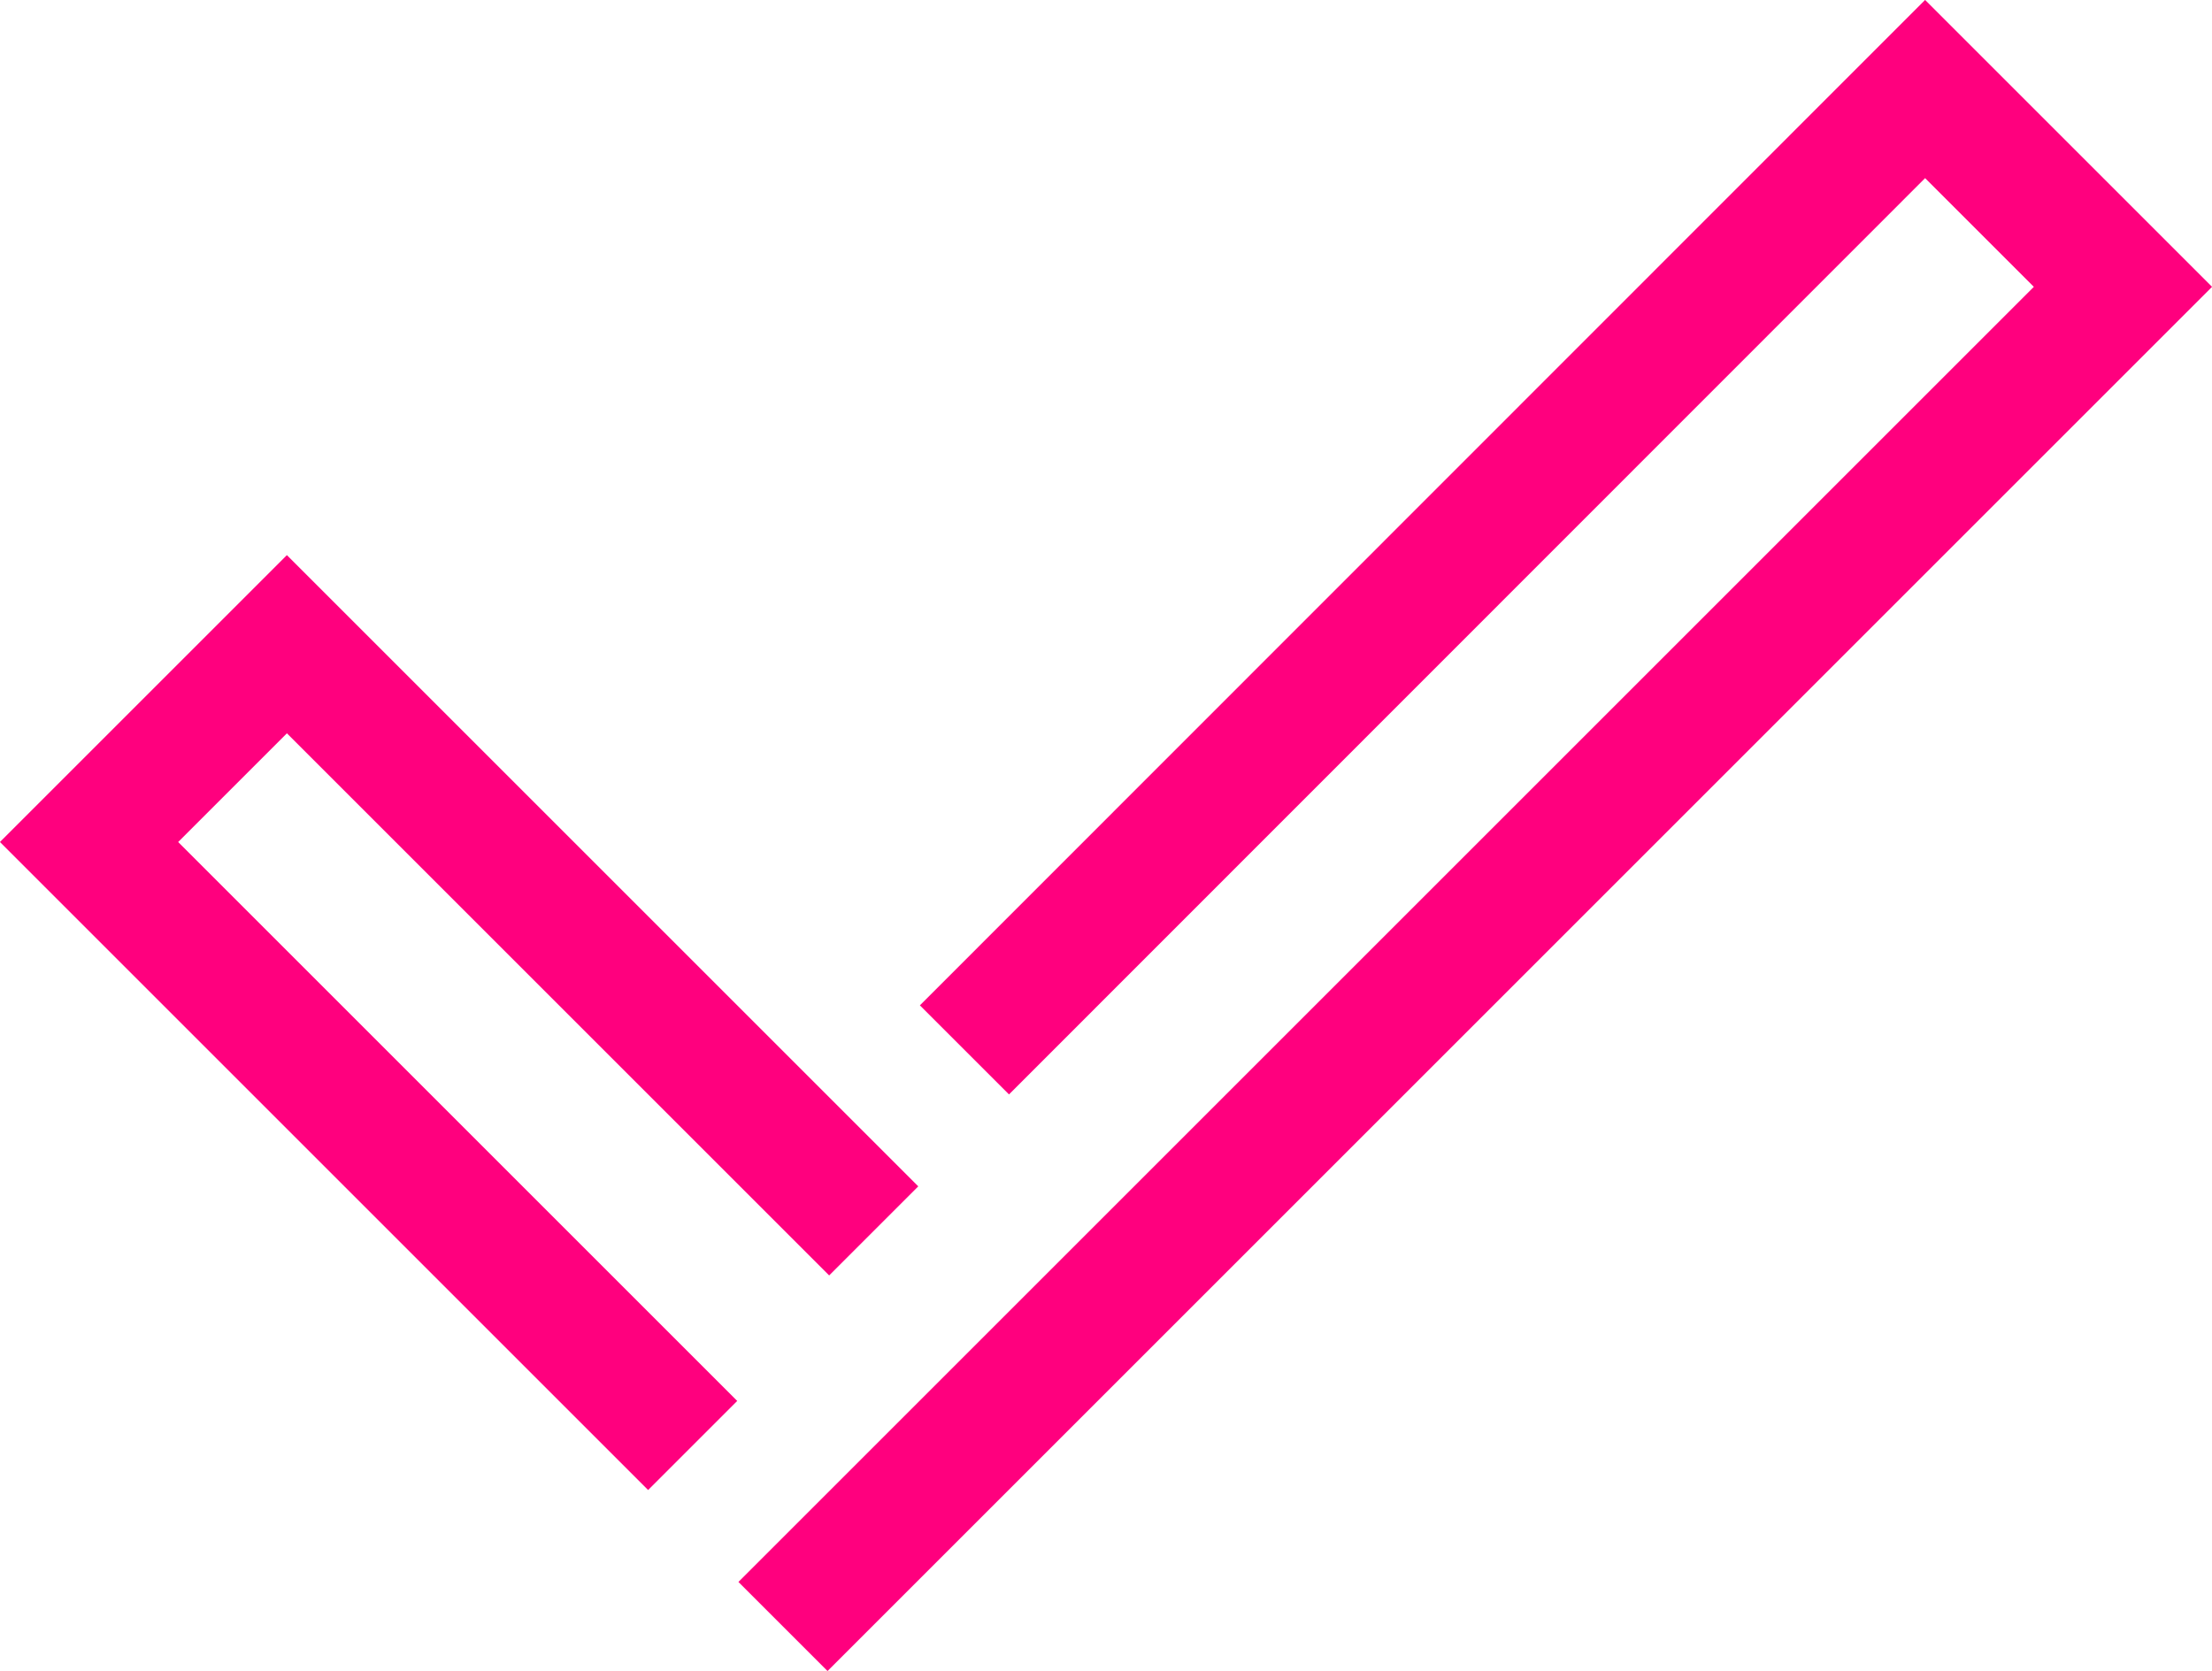 <?xml version="1.0" encoding="UTF-8"?><svg id="Design" xmlns="http://www.w3.org/2000/svg" viewBox="0 0 52.66 39.79"><polyline points="20.8 29.31 6.83 15.34 2.12 20.05 16.49 34.42" fill="none" stroke="#ff007e" stroke-miterlimit="10" stroke-width="3"/><polyline points="18.64 38.73 50.54 6.83 45.83 2.12 22.96 25" fill="none" stroke="#ff007e" stroke-miterlimit="10" stroke-width="3"/></svg>